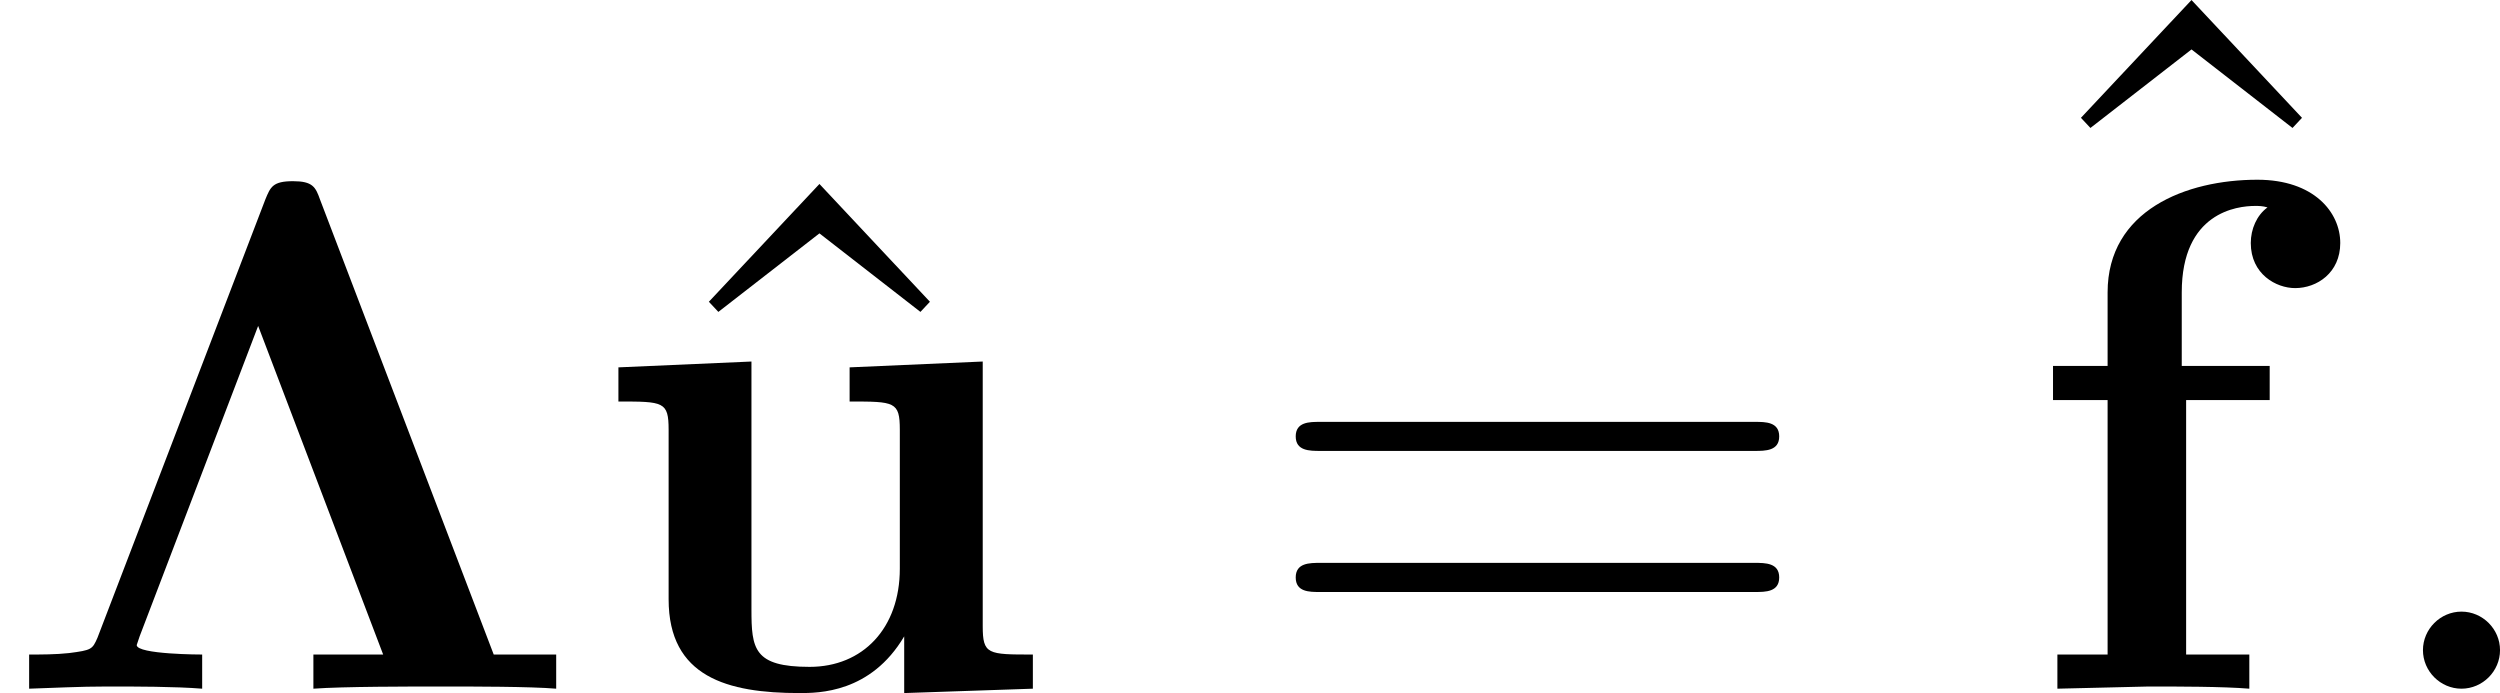 <?xml version='1.0' encoding='UTF-8'?>
<!-- This file was generated by dvisvgm 3.0.3 -->
<svg version='1.1' xmlns='http://www.w3.org/2000/svg' xmlns:xlink='http://www.w3.org/1999/xlink' width='52.515pt' height='14.558pt' viewBox='264.594 208.139 52.515 14.558'>
<defs>
<use id='g28-58' xlink:href='#g4-58' transform='scale(1.095)'/>
<path id='g4-58' d='M1.913-.528C1.913-.817 1.674-1.056 1.385-1.056S.857-.817 .857-.528S1.096 0 1.385 0S1.913-.239 1.913-.528Z'/>
<use id='g29-61' xlink:href='#g5-61' transform='scale(1.095)'/>
<use id='g29-94' xlink:href='#g5-94' transform='scale(1.095)'/>
<path id='g5-61' d='M7.183-3.457C7.183-3.656 6.994-3.656 6.854-3.656H.887C.747-3.656 .558-3.656 .558-3.457S.747-3.258 .897-3.258H6.844C6.994-3.258 7.183-3.258 7.183-3.457ZM7.183-1.524C7.183-1.724 6.994-1.724 6.844-1.724H.897C.747-1.724 .558-1.724 .558-1.524S.747-1.325 .887-1.325H6.854C6.994-1.325 7.183-1.325 7.183-1.524Z'/>
<path id='g5-94' d='M4.005-5.28L2.491-6.894L.976-5.28L1.106-5.141L2.491-6.217L3.875-5.141L4.005-5.28Z'/>
<use id='g15-3' xlink:href='#g2-3' transform='scale(1.095)'/>
<use id='g15-102' xlink:href='#g2-102' transform='scale(1.095)'/>
<use id='g15-117' xlink:href='#g2-117' transform='scale(1.095)'/>
<path id='g2-3' d='M7.621 0V-.468H6.765L4.384-6.705C4.324-6.874 4.284-6.954 4.015-6.954C3.736-6.954 3.706-6.874 3.636-6.705L1.335-.697C1.265-.538 1.255-.528 .946-.488C.767-.468 .558-.468 .399-.468V0C.717-.01 1.086-.03 1.474-.03C1.853-.03 2.401-.03 2.77 0V-.468C2.77-.468 1.873-.468 1.873-.598L1.913-.717L3.537-4.971L5.25-.468H4.294V0C4.702-.03 5.619-.03 6.067-.03C6.456-.03 7.273-.03 7.621 0Z'/>
<path id='g2-102' d='M4.354-6.107C4.354-6.526 3.995-6.974 3.218-6.974C2.242-6.974 1.166-6.555 1.166-5.43V-4.423H.418V-3.955H1.166V-.468H.478V0L1.733-.03C2.112-.03 2.75-.03 3.108 0V-.468H2.242V-3.955H3.387V-4.423H2.182V-5.43C2.182-6.526 2.939-6.615 3.188-6.615C3.238-6.615 3.288-6.615 3.357-6.595C3.208-6.486 3.128-6.296 3.128-6.107C3.128-5.679 3.477-5.489 3.736-5.489C4.035-5.489 4.354-5.699 4.354-6.107Z'/>
<path id='g2-117' d='M6.127 0V-.468C5.509-.468 5.44-.468 5.44-.857V-4.483L3.616-4.403V-3.935C4.234-3.935 4.304-3.935 4.304-3.547V-1.644C4.304-.827 3.796-.299 3.068-.299C2.301-.299 2.271-.548 2.271-1.086V-4.483L.448-4.403V-3.935C1.066-3.935 1.136-3.935 1.136-3.547V-1.225C1.136-.159 1.943 .06 2.929 .06C3.188 .06 3.905 .06 4.364-.717V.06L6.127 0Z'/>
</defs>
<g id='page1' transform='matrix(1.4 0 0 1.4 0 0)'>
<use x='188.996' y='159.004' xlink:href='#g15-3'/>
<use x='198.563' y='158.98' xlink:href='#g29-94'/>
<use x='197.784' y='159.004' xlink:href='#g15-117'/>
<use x='207.826' y='159.004' xlink:href='#g29-61'/>
<use x='219.15' y='156.22' xlink:href='#g29-94'/>
<use x='219.342' y='159.004' xlink:href='#g15-102'/>
<use x='224.412' y='159.004' xlink:href='#g28-58'/>
</g>
</svg>